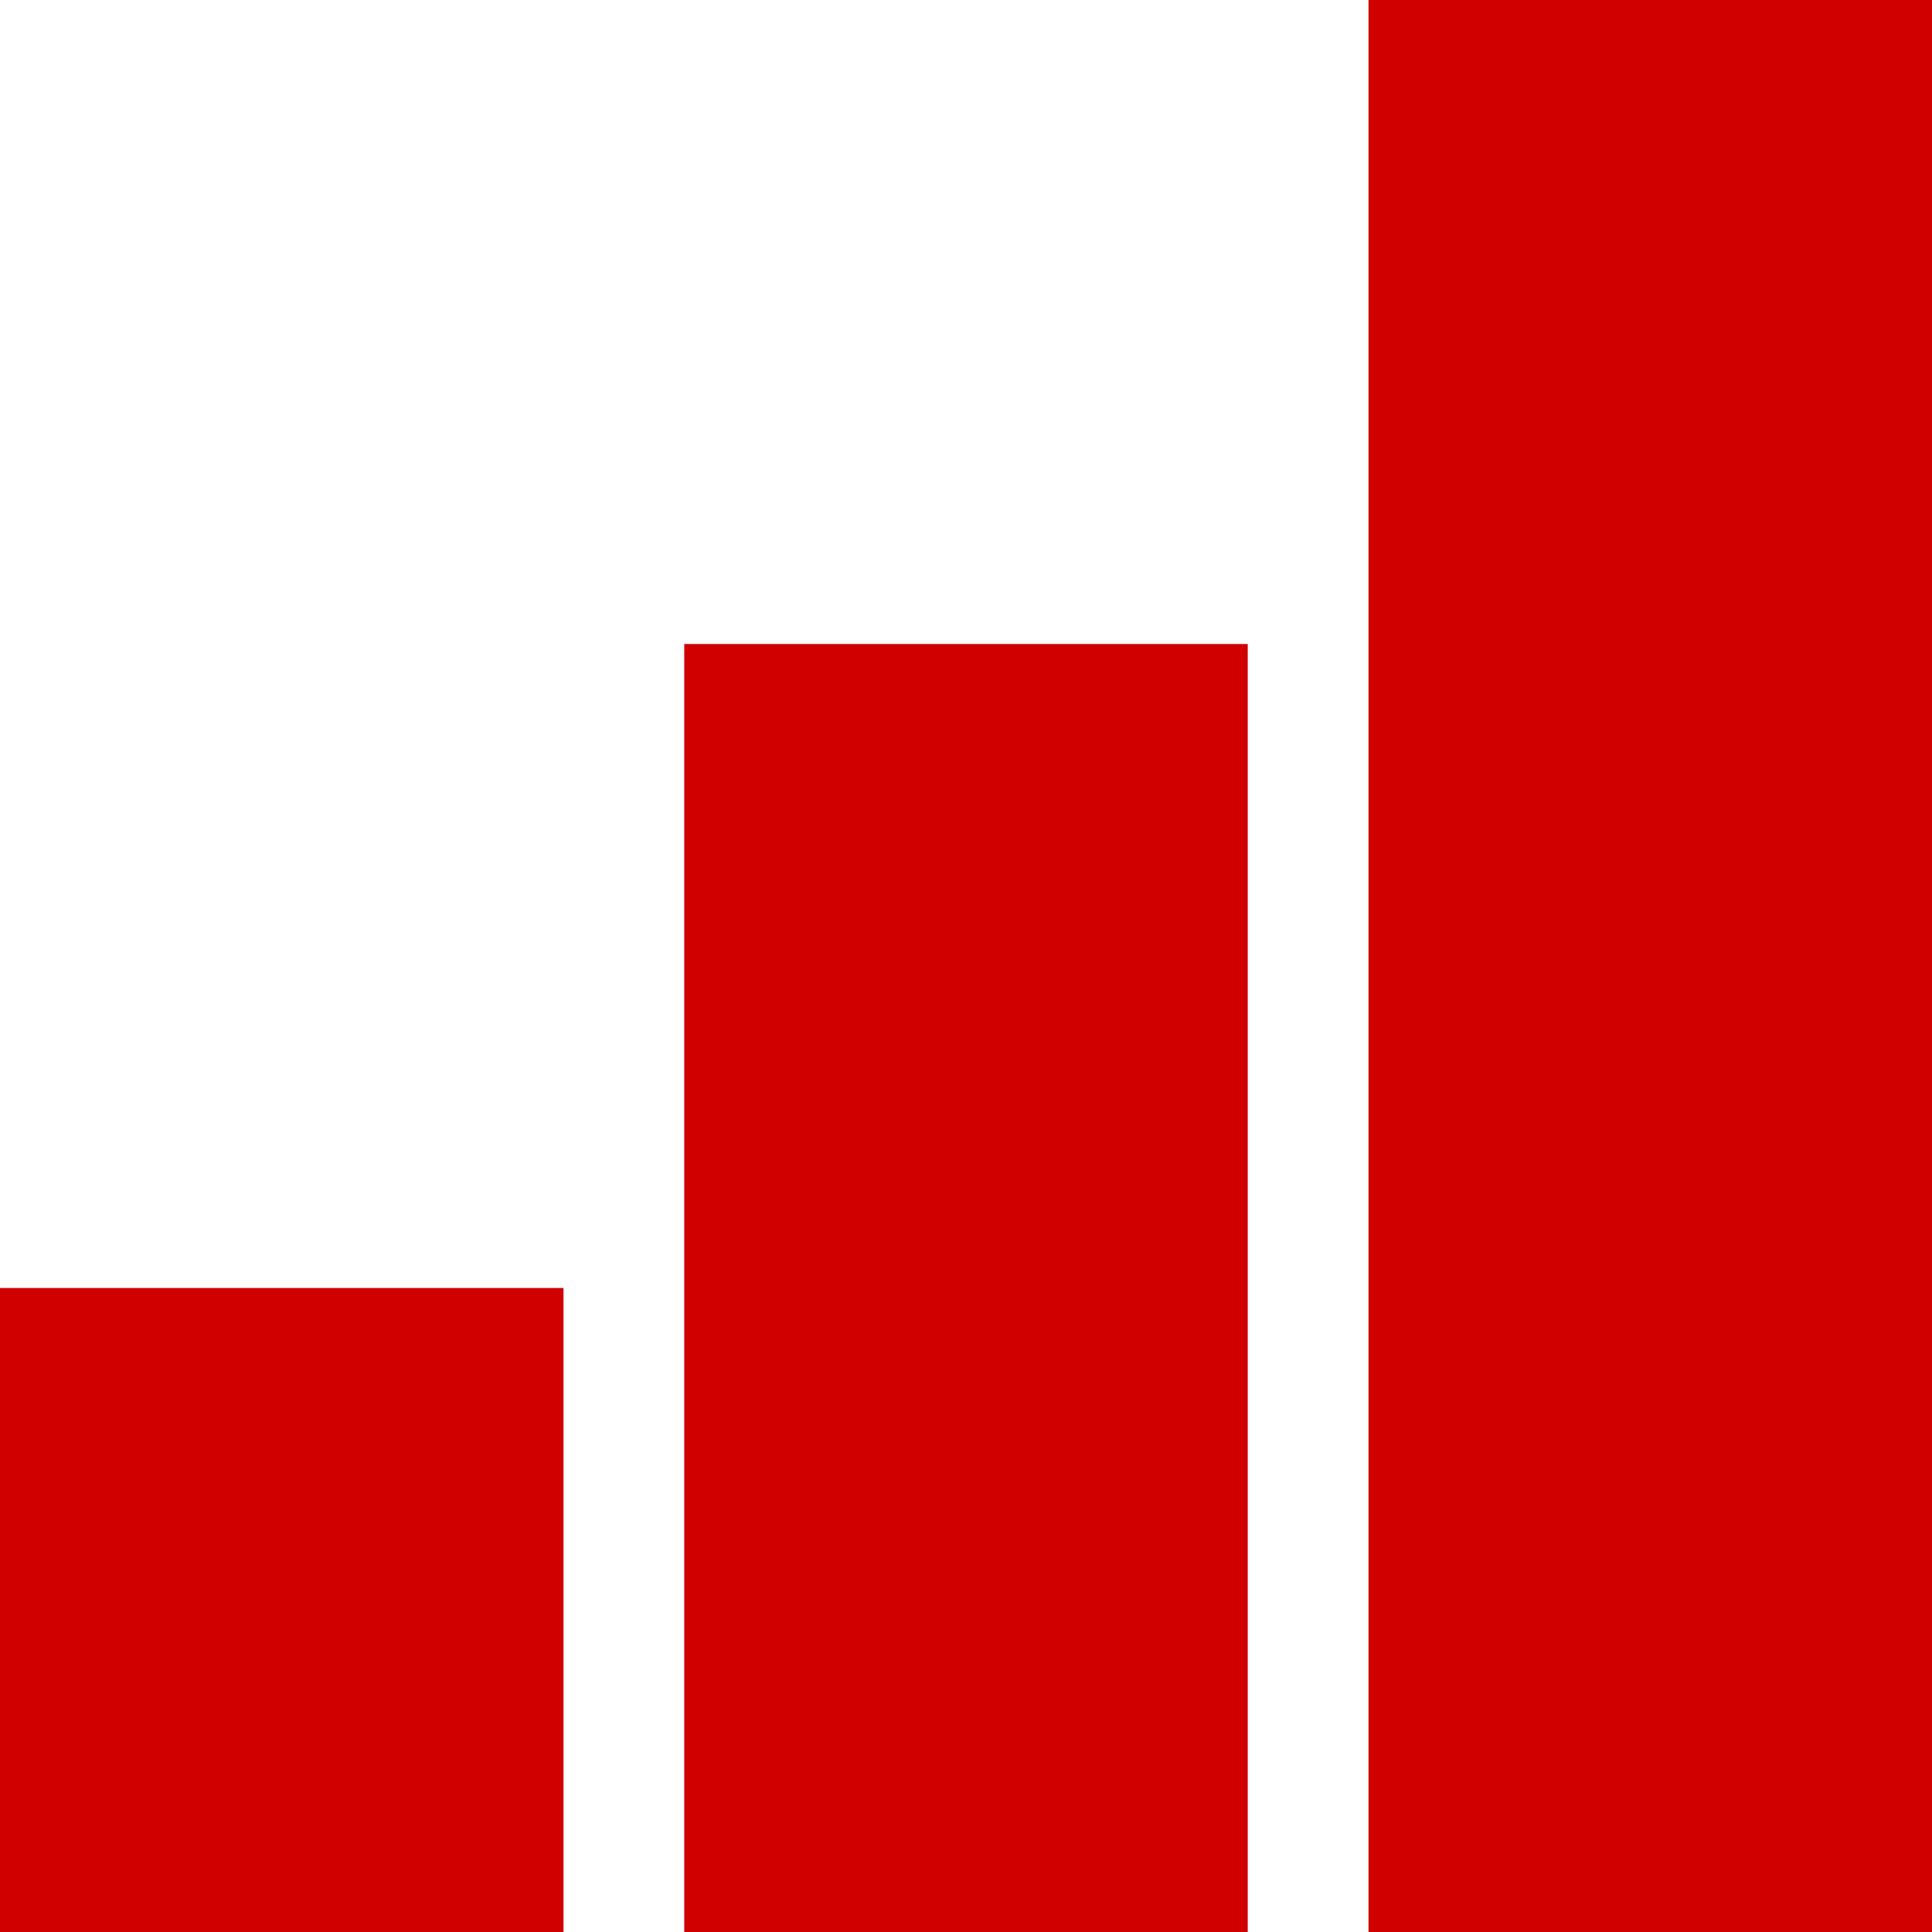 <svg width="48" height="48" viewBox="0 0 48 48" fill="none" xmlns="http://www.w3.org/2000/svg">
<g clip-path="url(#clip0_18_605)">
<rect y="48" width="16" height="14" transform="rotate(-90 0 48)" fill="#D00000"/>
<rect x="17" y="48" width="32" height="14" transform="rotate(-90 17 48)" fill="#D00000"/>
<rect x="34" y="48" width="48" height="14" transform="rotate(-90 34 48)" fill="#D00000"/>
</g>
<defs>
<clipPath id="clip0_18_605">
<rect width="48" height="48" fill="white"/>
</clipPath>
</defs>
</svg>